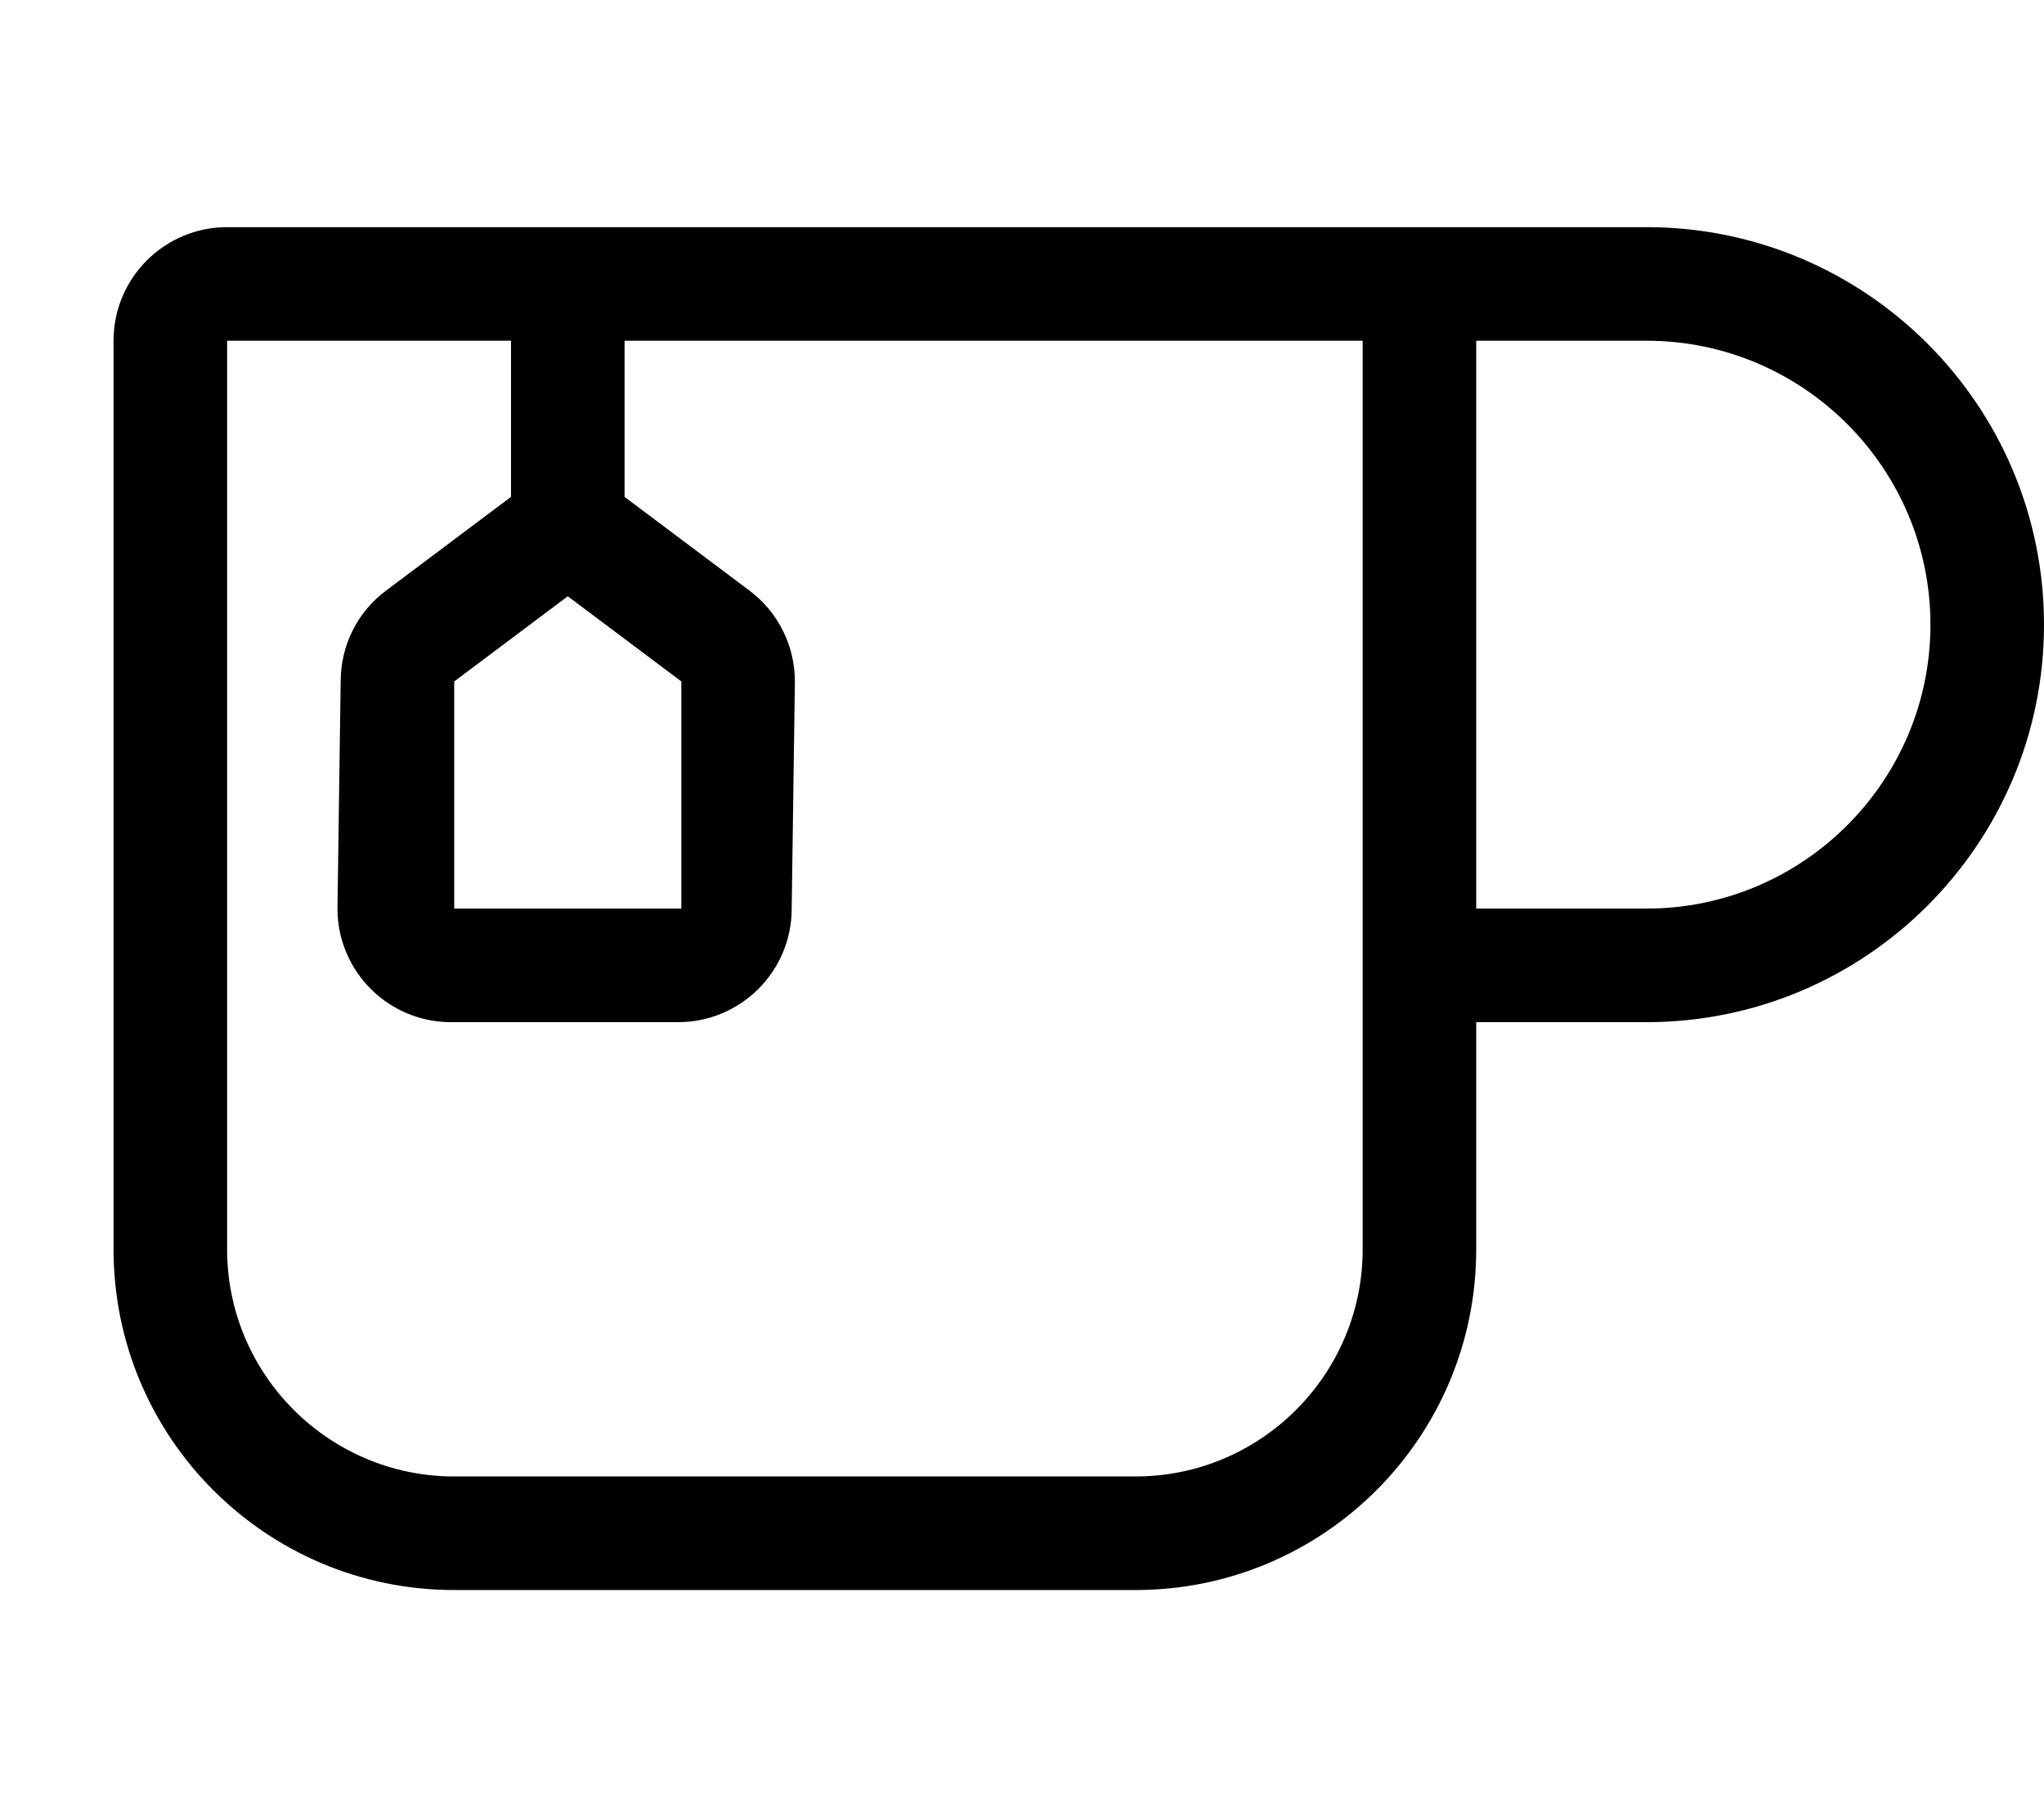 <svg xmlns="http://www.w3.org/2000/svg" viewBox="0 0 576 512"><!--! Font Awesome Pro 6.3.0 by @fontawesome - https://fontawesome.com License - https://fontawesome.com/license (Commercial License) Copyright 2023 Fonticons, Inc. --><path d="M464 64H64C46.33 64 32 78.33 32 96l-.002 256c0 53.02 42.98 96 96 96h192c53.02 0 96-42.98 96-96L416 288h48C525.8 288 576 237.8 576 176S525.8 64 464 64zM384 352c0 35.29-28.71 64-64 64H128c-35.29 0-64-28.71-64-64V96h80v44L108.8 166.4C100.7 172.4 96 181.9 96 192L95.1 256c0 17.67 14.33 32 32 32h64c17.67 0 32-14.33 32-32L224 192c0-10.07-4.742-19.56-12.8-25.6L176 140V96H384V352zM160 168L192 192v64H128V192L160 168zM464 256h-48L416 96h48C508.1 96 544 131.9 544 176S508.1 256 464 256z"/></svg>